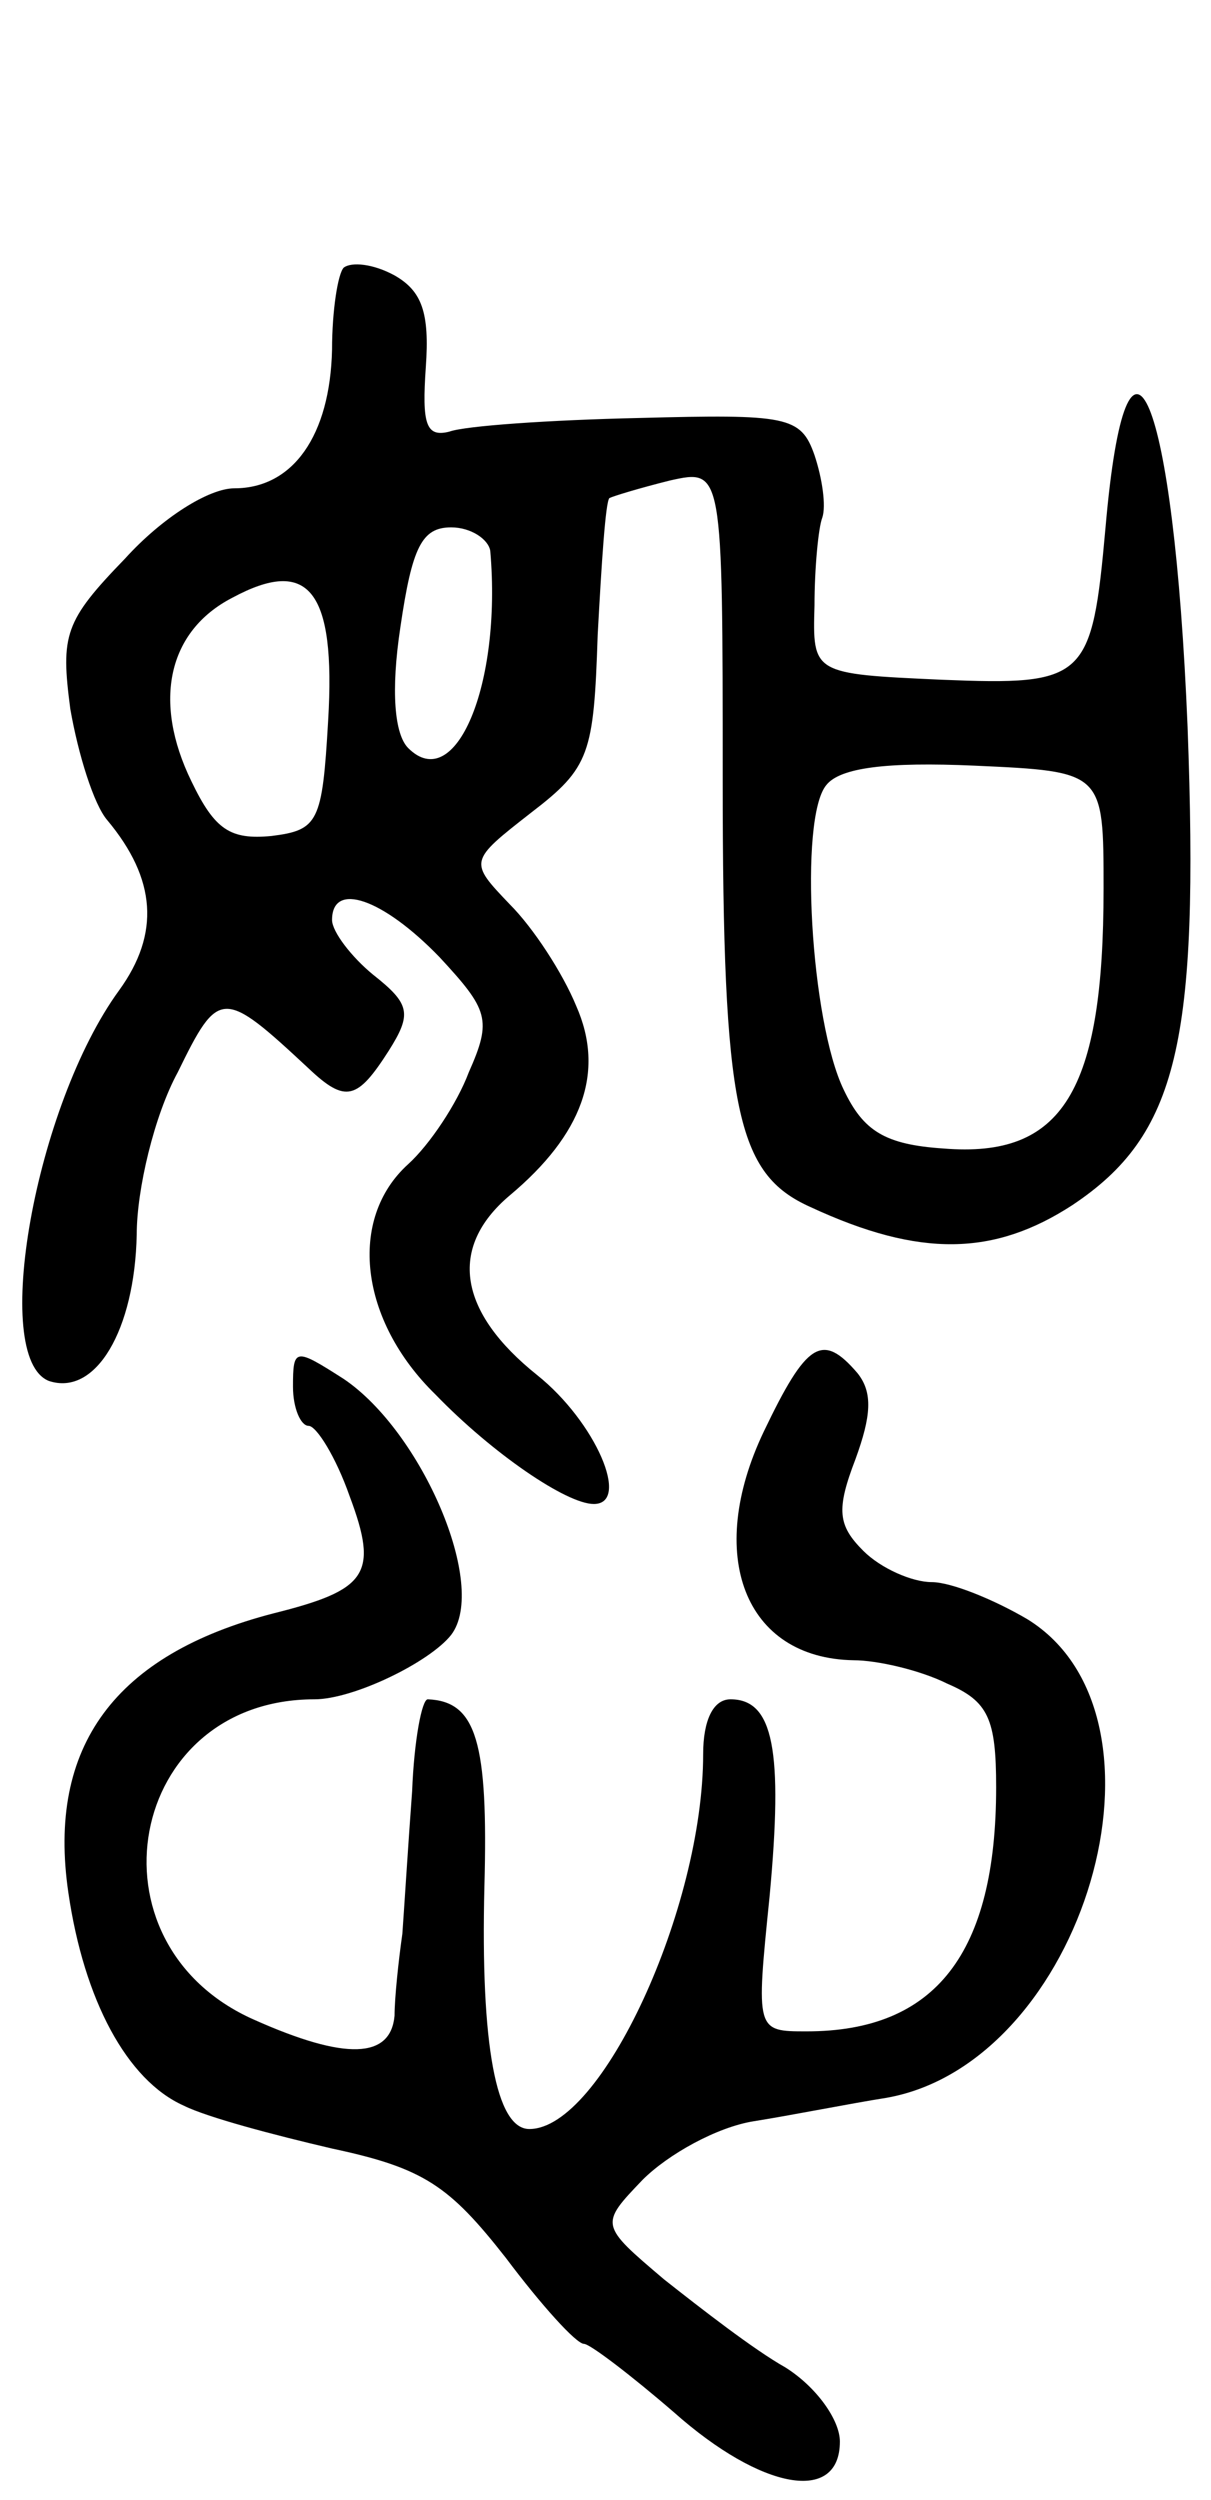 <svg version="1.0" xmlns="http://www.w3.org/2000/svg" width="62" height="128" viewBox="0 0 62 128" ><g transform="translate(0,128) scale(0.1,-0.1)" ><path d="M176 1143 c-3 -3 -6 -22 -6 -42 -1 -44 -20 -71 -50 -71 -13 0 -37 -15 -56 -36 -31 -32 -33 -39 -28 -77 4 -23 12 -49 19 -57 25 -30 27 -58 6 -87 -43 -59 -66 -188 -36 -200 24 -8 44 26 45 75 0 23 9 61 21 83 21 43 23 43 67 2 19 -18 25 -16 41 9 12 19 11 24 -8 39 -11 9 -21 22 -21 28 0 20 26 11 55 -19 25 -27 27 -32 15 -59 -6 -16 -20 -37 -31 -47 -31 -28 -25 -80 14 -118 29 -30 67 -56 81 -56 19 0 1 42 -29 66 -40 32 -46 65 -14 92 37 31 49 63 34 97 -7 17 -22 40 -34 52 -21 22 -21 22 11 47 30 23 32 30 34 91 2 37 4 68 6 70 2 1 15 5 31 9 27 6 27 6 27 -153 0 -170 7 -202 45 -219 56 -26 94 -25 134 1 54 36 65 83 59 245 -7 171 -31 228 -42 102 -7 -78 -10 -81 -84 -78 -66 3 -66 3 -65 38 0 19 2 40 4 45 2 6 0 20 -4 32 -7 20 -14 21 -90 19 -45 -1 -89 -4 -97 -7 -12 -3 -14 4 -12 33 2 28 -2 39 -16 47 -11 6 -22 7 -26 4z m75 -145 c6 -69 -18 -125 -42 -101 -7 7 -9 29 -4 62 6 41 11 51 26 51 10 0 19 -6 20 -12z m-83 -87 c-3 -52 -5 -56 -29 -59 -21 -2 -29 3 -41 28 -20 41 -12 77 21 94 39 21 53 4 49 -63z m397 -86 c0 -104 -21 -138 -82 -133 -30 2 -41 9 -51 30 -17 35 -23 139 -9 156 7 9 31 12 76 10 66 -3 66 -3 66 -63z"/><path d="M150 570 c0 -11 4 -20 8 -20 4 0 14 -16 21 -36 15 -40 9 -48 -39 -60 -81 -21 -116 -68 -105 -143 8 -55 30 -96 59 -109 12 -6 46 -15 76 -22 47 -10 60 -19 89 -56 18 -24 36 -44 40 -44 3 0 24 -16 46 -35 45 -40 85 -47 85 -15 0 11 -12 28 -28 38 -16 9 -43 30 -62 45 -33 28 -33 28 -11 51 13 13 38 27 57 30 19 3 49 9 68 12 101 18 153 195 72 245 -17 10 -39 19 -49 19 -10 0 -26 7 -35 16 -13 13 -14 21 -4 47 8 22 9 34 1 44 -18 21 -26 16 -48 -30 -30 -63 -10 -116 46 -117 12 0 34 -5 48 -12 21 -9 25 -18 25 -53 0 -85 -31 -125 -97 -125 -26 0 -26 0 -19 69 7 75 2 101 -20 101 -9 0 -14 -11 -14 -28 0 -79 -52 -192 -89 -192 -17 0 -25 43 -23 124 2 74 -4 95 -29 96 -3 0 -7 -21 -8 -47 -2 -27 -4 -59 -5 -73 -2 -14 -4 -33 -4 -42 -2 -22 -25 -23 -72 -2 -88 39 -65 164 31 164 20 0 59 19 70 33 19 25 -15 104 -55 131 -25 16 -26 16 -26 -4z"/></g></svg> 
